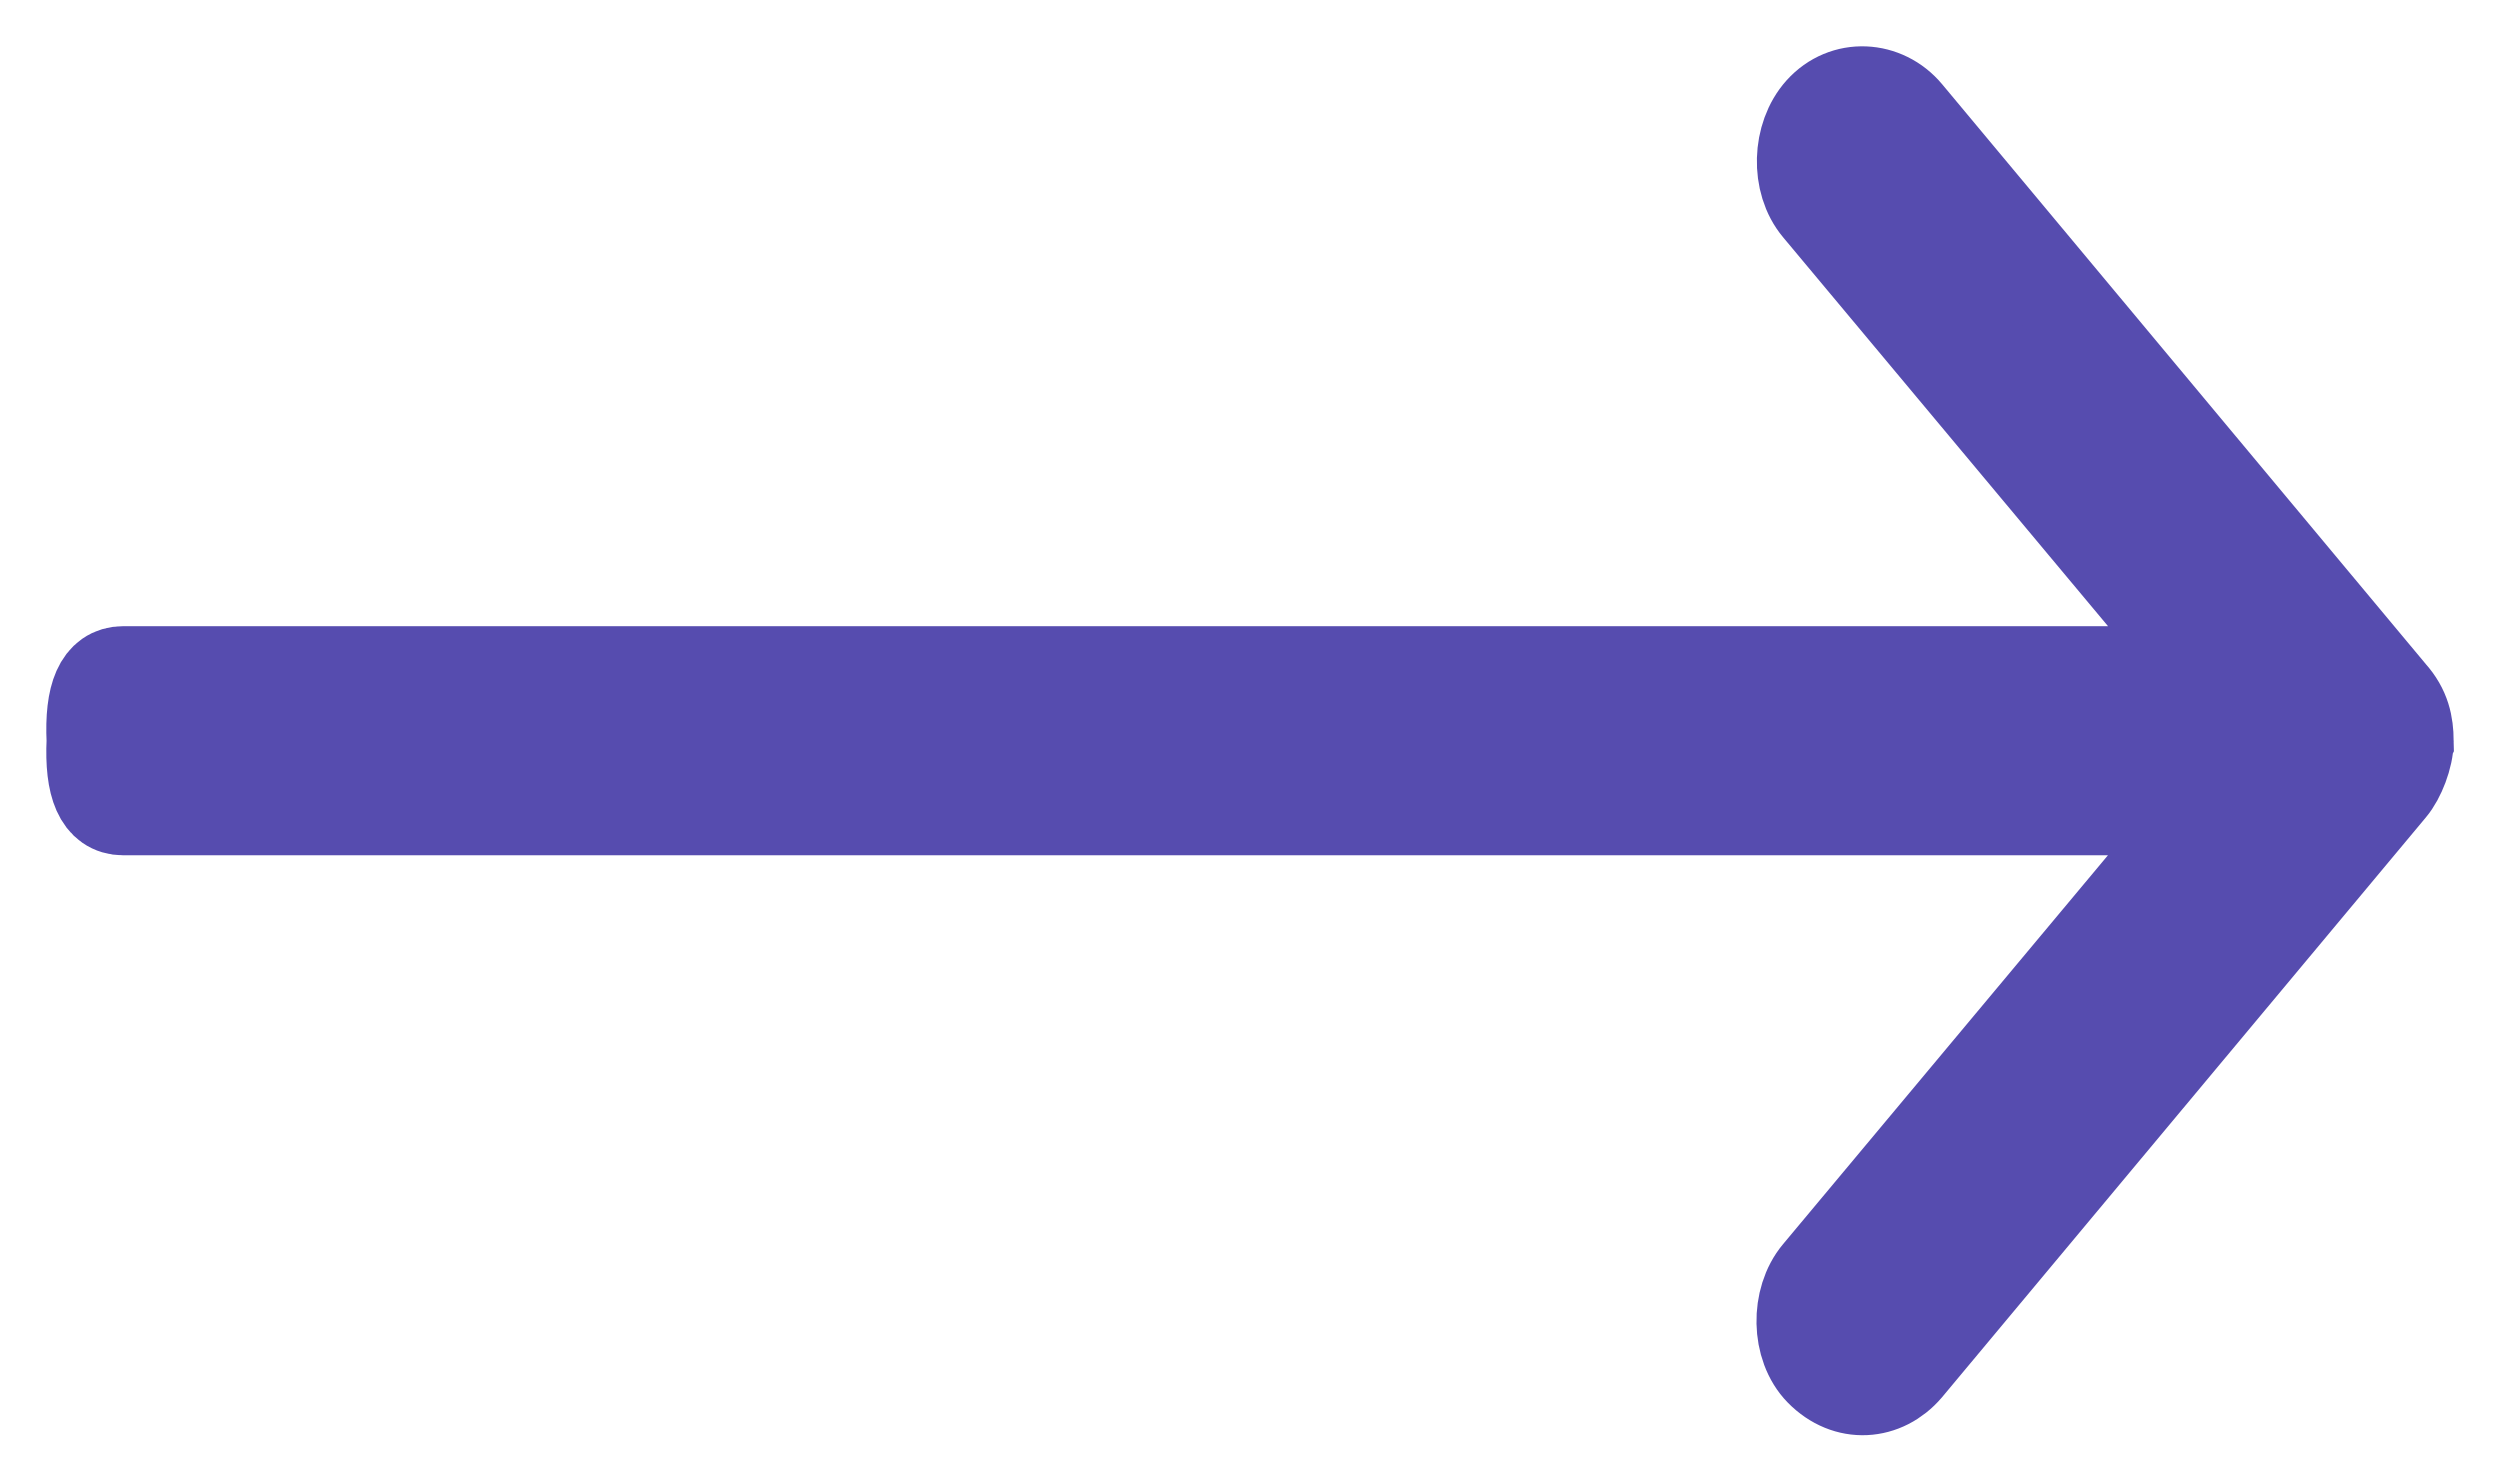 <svg xmlns="http://www.w3.org/2000/svg" width="27" height="16" viewBox="0 0 27 16">
    <path fill="#564CAF" fill-rule="evenodd" stroke="#564CAF" d="M26 8c0 .17-.091.397-.184.507L20.59 14.77c-.244.285-.64.318-.924.029-.254-.258-.26-.762-.025-1.042l4.194-5.02H1.33c-.24 0-.35-.246-.327-.737-.023-.491.086-.737.327-.737h22.506l-4.194-5.02c-.236-.28-.219-.77.025-1.041.258-.286.683-.26.924.028l5.225 6.264c.153.17.181.333.184.506z"/>
</svg>
